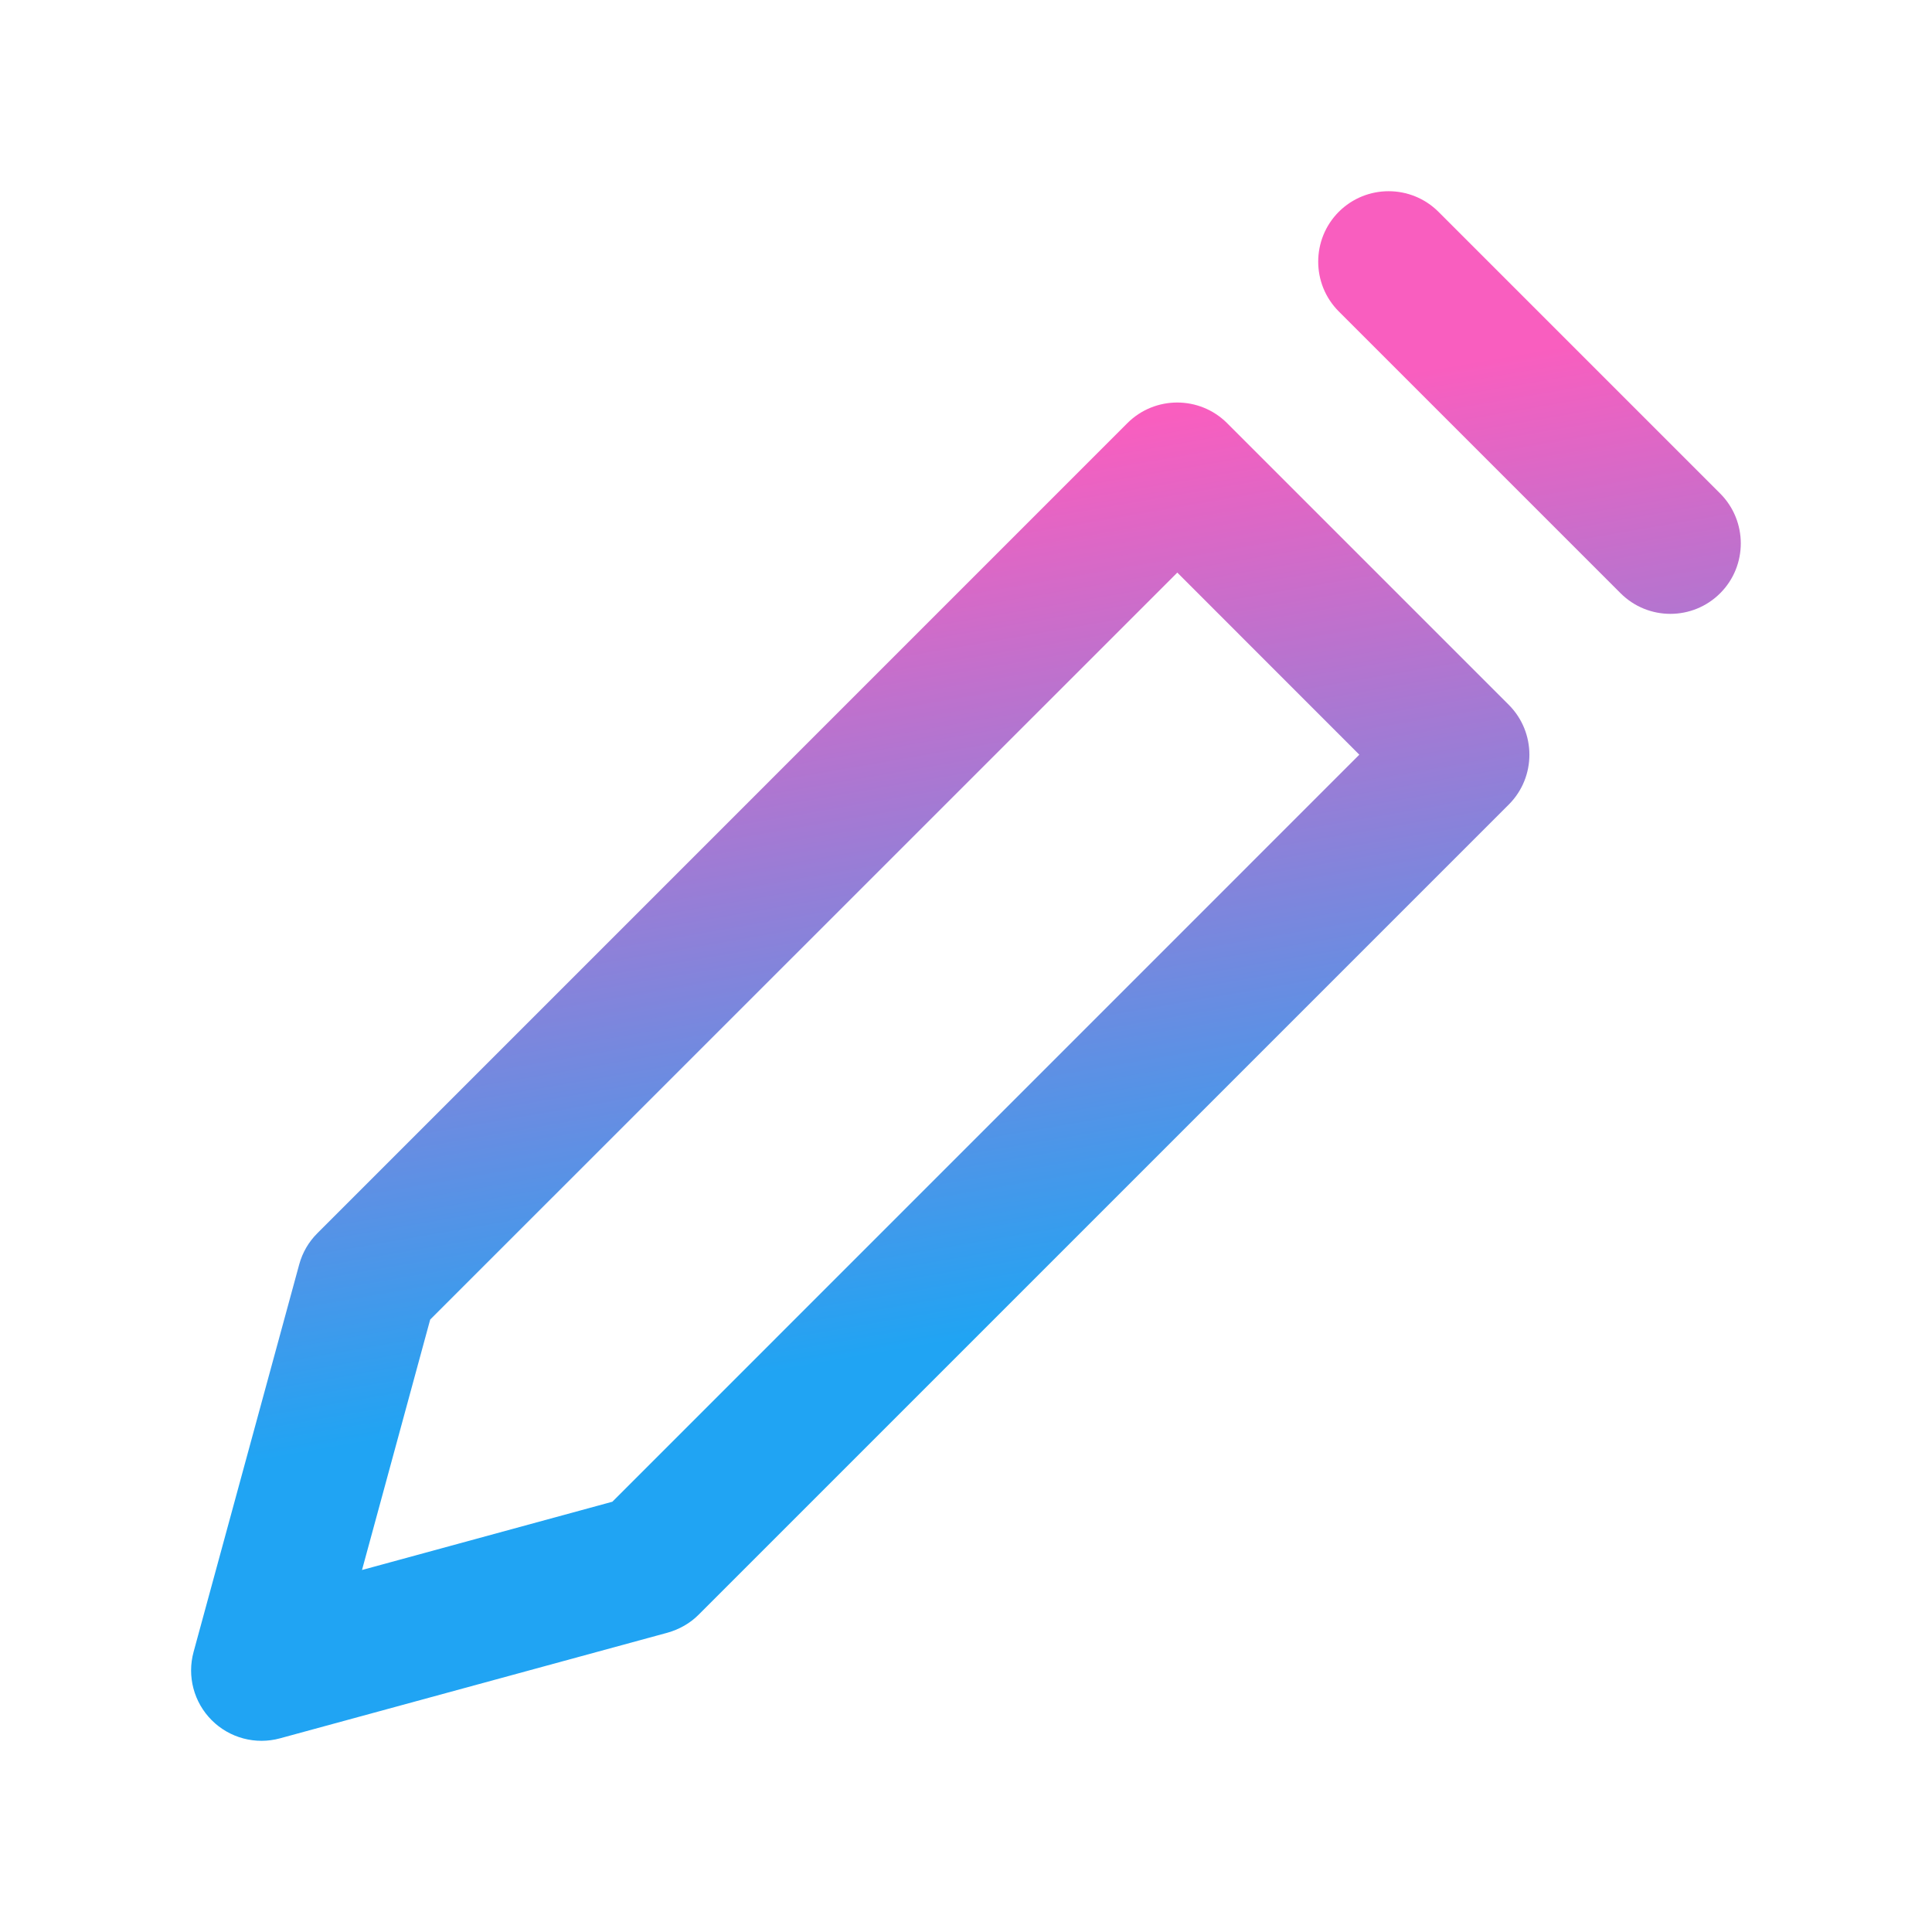 <svg width="24" height="24" viewBox="0 0 24 24" fill="none" xmlns="http://www.w3.org/2000/svg">
<path d="M14.005 5.256C14.347 4.915 14.901 4.915 15.243 5.256L18.743 8.756C19.084 9.098 19.084 9.653 18.743 9.994L8.68 20.057C8.573 20.165 8.438 20.241 8.292 20.282L3.479 21.594C3.176 21.677 2.852 21.591 2.63 21.369C2.408 21.147 2.322 20.823 2.405 20.52L3.717 15.707C3.757 15.56 3.835 15.426 3.943 15.319L14.005 5.256ZM5.344 16.392L4.497 19.503L7.607 18.655L16.886 9.375L14.625 7.113L5.344 16.392ZM16.631 2.631C16.973 2.29 17.527 2.29 17.869 2.631L21.369 6.131C21.71 6.473 21.71 7.028 21.369 7.369C21.027 7.711 20.473 7.711 20.131 7.369L16.631 3.869C16.29 3.528 16.29 2.973 16.631 2.631Z" fill="url(#paint0_linear_25857_74279)"/>
<defs>
<linearGradient id="paint0_linear_25857_74279" x1="8.896" y1="6.114" x2="10.753" y2="16.849" gradientUnits="userSpaceOnUse">
<stop stop-color="#F95EBF"/>
<stop offset="1" stop-color="#20A4F3"/>
</linearGradient>
</defs>
</svg>
